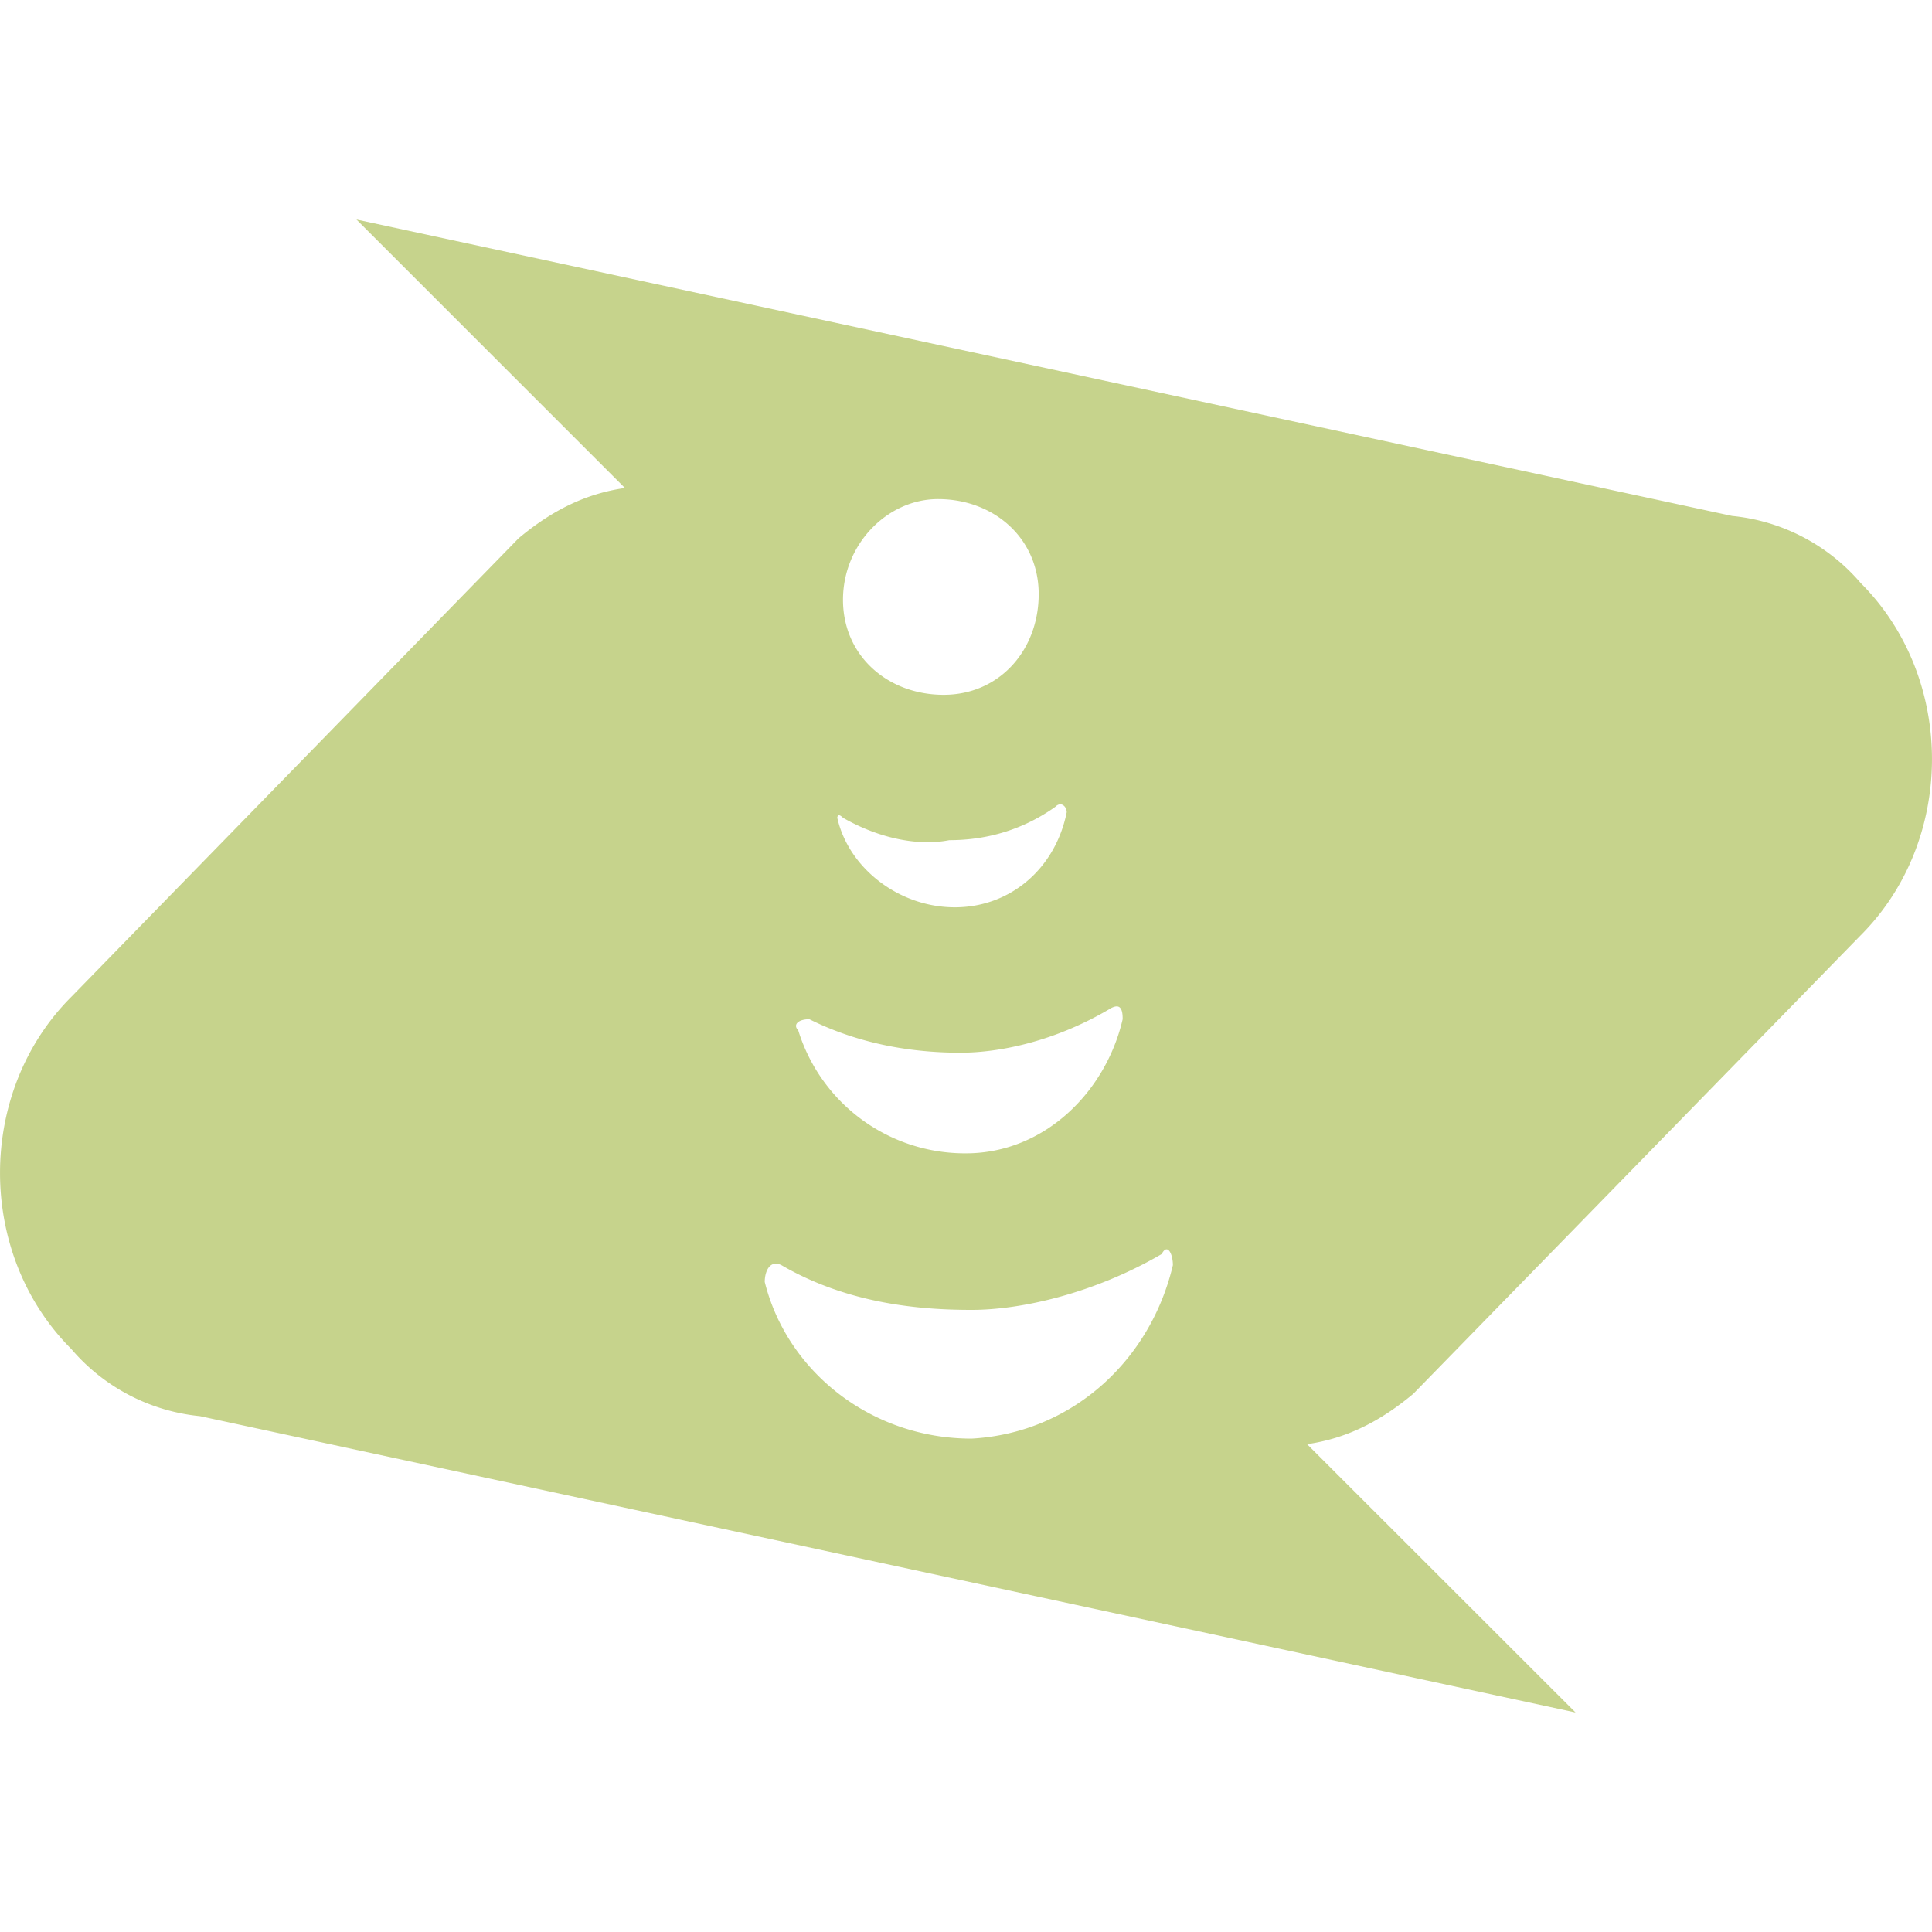 <svg role="img" width="32px" height="32px" viewBox="0 0 24 24" xmlns="http://www.w3.org/2000/svg"><title>Boost</title><path fill="#c6d38c" d="M4.428 2.727l3.335 3.335c-.486.07-.903.276-1.32.624L.886 12.383c-1.181 1.18-1.181 3.194 0 4.375a2.41 2.41 0 0 0 1.598.834l17.088 3.681-3.335-3.333c.486-.07.903-.278 1.32-.626l5.557-5.695c1.181-1.181 1.181-3.196 0-4.377a2.411 2.411 0 0 0-1.598-.833zM11.653 6.2c.694 0 1.25.486 1.25 1.18 0 .695-.486 1.251-1.181 1.251-.695 0-1.25-.485-1.25-1.18s.555-1.251 1.18-1.251zm1.51 3.792c.049-.006.088.046.088.098-.139.694-.695 1.181-1.39 1.181-.694 0-1.32-.487-1.46-1.112 0 0 .002-.07.071 0 .487.278.972.348 1.32.278.346 0 .833-.07 1.32-.416a.092.092 0 0 1 .05-.029zm.723 2.511c.058.013.06.106.06.158-.209.903-.973 1.666-1.946 1.666a2.167 2.167 0 0 1-2.084-1.528c-.07-.07 0-.138.138-.138.695.347 1.39.416 1.877.416.486 0 1.18-.14 1.875-.556.035-.017.06-.022.08-.018zm.597 3.018c.049-.013.087.09.087.195-.278 1.181-1.25 2.085-2.5 2.155-1.251 0-2.293-.835-2.57-1.946 0-.139.068-.278.207-.209.834.486 1.737.556 2.362.556s1.529-.208 2.362-.694c.018-.035.036-.053.052-.057z"/></svg>